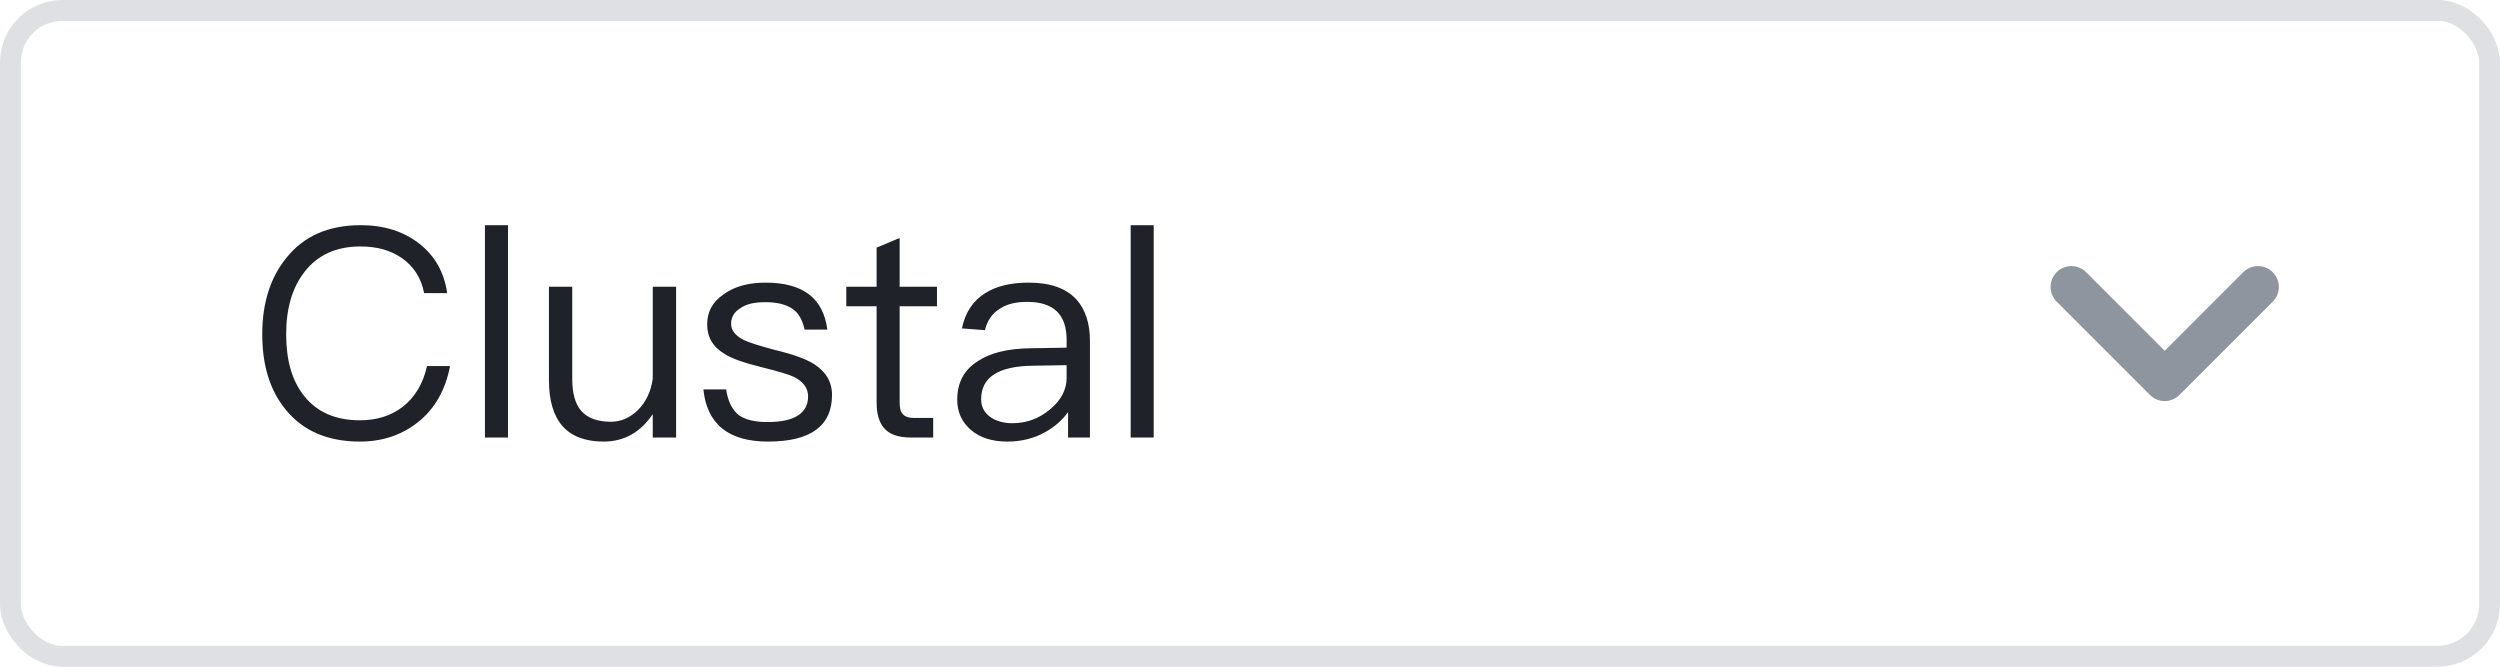 <svg width="120" height="32" viewBox="0 0 120 32" fill="none" xmlns="http://www.w3.org/2000/svg">
<g clip-path="url(#clip0_643_76)">
<path d="M17.32 10.808C18.426 10.808 19.364 11.102 20.12 11.69C20.876 12.278 21.324 13.076 21.464 14.07H20.358C20.218 13.342 19.854 12.782 19.294 12.39C18.748 12.012 18.09 11.83 17.306 11.83C16.144 11.83 15.248 12.236 14.618 13.048C14.03 13.804 13.736 14.798 13.736 16.044C13.736 17.29 14.016 18.284 14.604 19.012C15.22 19.782 16.102 20.174 17.278 20.174C18.076 20.174 18.748 19.964 19.308 19.544C19.896 19.096 20.302 18.438 20.498 17.57H21.604C21.38 18.732 20.862 19.642 20.036 20.286C19.266 20.888 18.342 21.196 17.278 21.196C15.724 21.196 14.534 20.678 13.708 19.656C12.952 18.732 12.588 17.528 12.588 16.044C12.588 14.56 12.966 13.342 13.736 12.39C14.576 11.326 15.78 10.808 17.32 10.808ZM23.277 10.808H24.384V21H23.277V10.808ZM26.349 13.762H27.468V18.186C27.468 18.872 27.608 19.39 27.902 19.726C28.197 20.062 28.672 20.244 29.331 20.244C29.806 20.244 30.241 20.048 30.619 19.684C31.011 19.292 31.248 18.788 31.332 18.172V13.762H32.453V21H31.332V19.88C30.744 20.748 29.96 21.196 28.98 21.196C27.216 21.196 26.349 20.202 26.349 18.242V13.762ZM36.745 13.566C38.536 13.566 39.517 14.308 39.712 15.82H38.62C38.523 15.372 38.34 15.036 38.06 14.84C37.752 14.616 37.304 14.504 36.73 14.504C36.227 14.504 35.834 14.588 35.554 14.784C35.246 14.966 35.093 15.218 35.093 15.54C35.093 15.848 35.288 16.114 35.709 16.324C35.974 16.45 36.478 16.604 37.206 16.8C38.075 17.01 38.691 17.234 39.069 17.472C39.642 17.836 39.937 18.326 39.937 18.956C39.937 20.44 38.914 21.196 36.87 21.196C34.967 21.196 33.931 20.356 33.763 18.69H34.855C34.938 19.264 35.148 19.67 35.456 19.922C35.764 20.146 36.227 20.258 36.843 20.258C38.13 20.258 38.788 19.838 38.788 19.026C38.788 18.62 38.55 18.312 38.102 18.088C37.864 17.976 37.346 17.822 36.562 17.626C35.709 17.416 35.106 17.206 34.77 16.982C34.211 16.646 33.944 16.184 33.944 15.568C33.944 14.952 34.211 14.476 34.757 14.112C35.261 13.748 35.932 13.566 36.745 13.566ZM43.183 11.424V13.762H44.975V14.7H43.183V19.306C43.183 19.572 43.225 19.768 43.337 19.88C43.435 19.992 43.617 20.062 43.869 20.062H44.793V21H43.701C43.113 21 42.679 20.846 42.427 20.538C42.189 20.258 42.077 19.852 42.077 19.306V14.7H40.621V13.762H42.077V11.886L43.183 11.424ZM49.377 13.566C50.413 13.566 51.169 13.832 51.673 14.378C52.093 14.854 52.317 15.512 52.317 16.352V21H51.267V19.782C50.987 20.174 50.609 20.496 50.161 20.748C49.629 21.042 49.027 21.196 48.355 21.196C47.627 21.196 47.053 21.014 46.619 20.65C46.171 20.272 45.947 19.782 45.947 19.194C45.947 18.368 46.269 17.752 46.941 17.332C47.529 16.94 48.369 16.73 49.461 16.716L51.197 16.688V16.31C51.197 15.092 50.567 14.49 49.307 14.49C48.775 14.49 48.341 14.588 48.005 14.812C47.627 15.036 47.389 15.386 47.277 15.848L46.171 15.764C46.325 15.008 46.703 14.434 47.291 14.07C47.823 13.734 48.509 13.566 49.377 13.566ZM51.197 17.528L49.531 17.556C47.907 17.584 47.095 18.116 47.095 19.166C47.095 19.502 47.221 19.768 47.501 19.992C47.781 20.202 48.145 20.314 48.593 20.314C49.279 20.314 49.881 20.09 50.413 19.642C50.931 19.208 51.197 18.704 51.197 18.144V17.528ZM54.272 10.808H55.378V21H54.272V10.808Z" fill="#1F2329"/>
<path fill-rule="evenodd" clip-rule="evenodd" d="M98.72 13.065C99.111 12.675 99.744 12.675 100.135 13.065L103.906 16.837L107.677 13.065C108.068 12.675 108.701 12.675 109.091 13.065C109.482 13.456 109.482 14.089 109.091 14.48L104.613 18.958C104.222 19.349 103.589 19.349 103.199 18.958L98.72 14.48C98.33 14.089 98.33 13.456 98.72 13.065Z" fill="#8F959E"/>
</g>
<rect x="0.5" y="0.5" width="119" height="31" rx="2.5" stroke="#DEE0E3"/>
<defs>
<clipPath id="clip0_643_76">
<rect width="100" height="20" fill="white" transform="translate(12 6)"/>
</clipPath>
</defs>
</svg>
